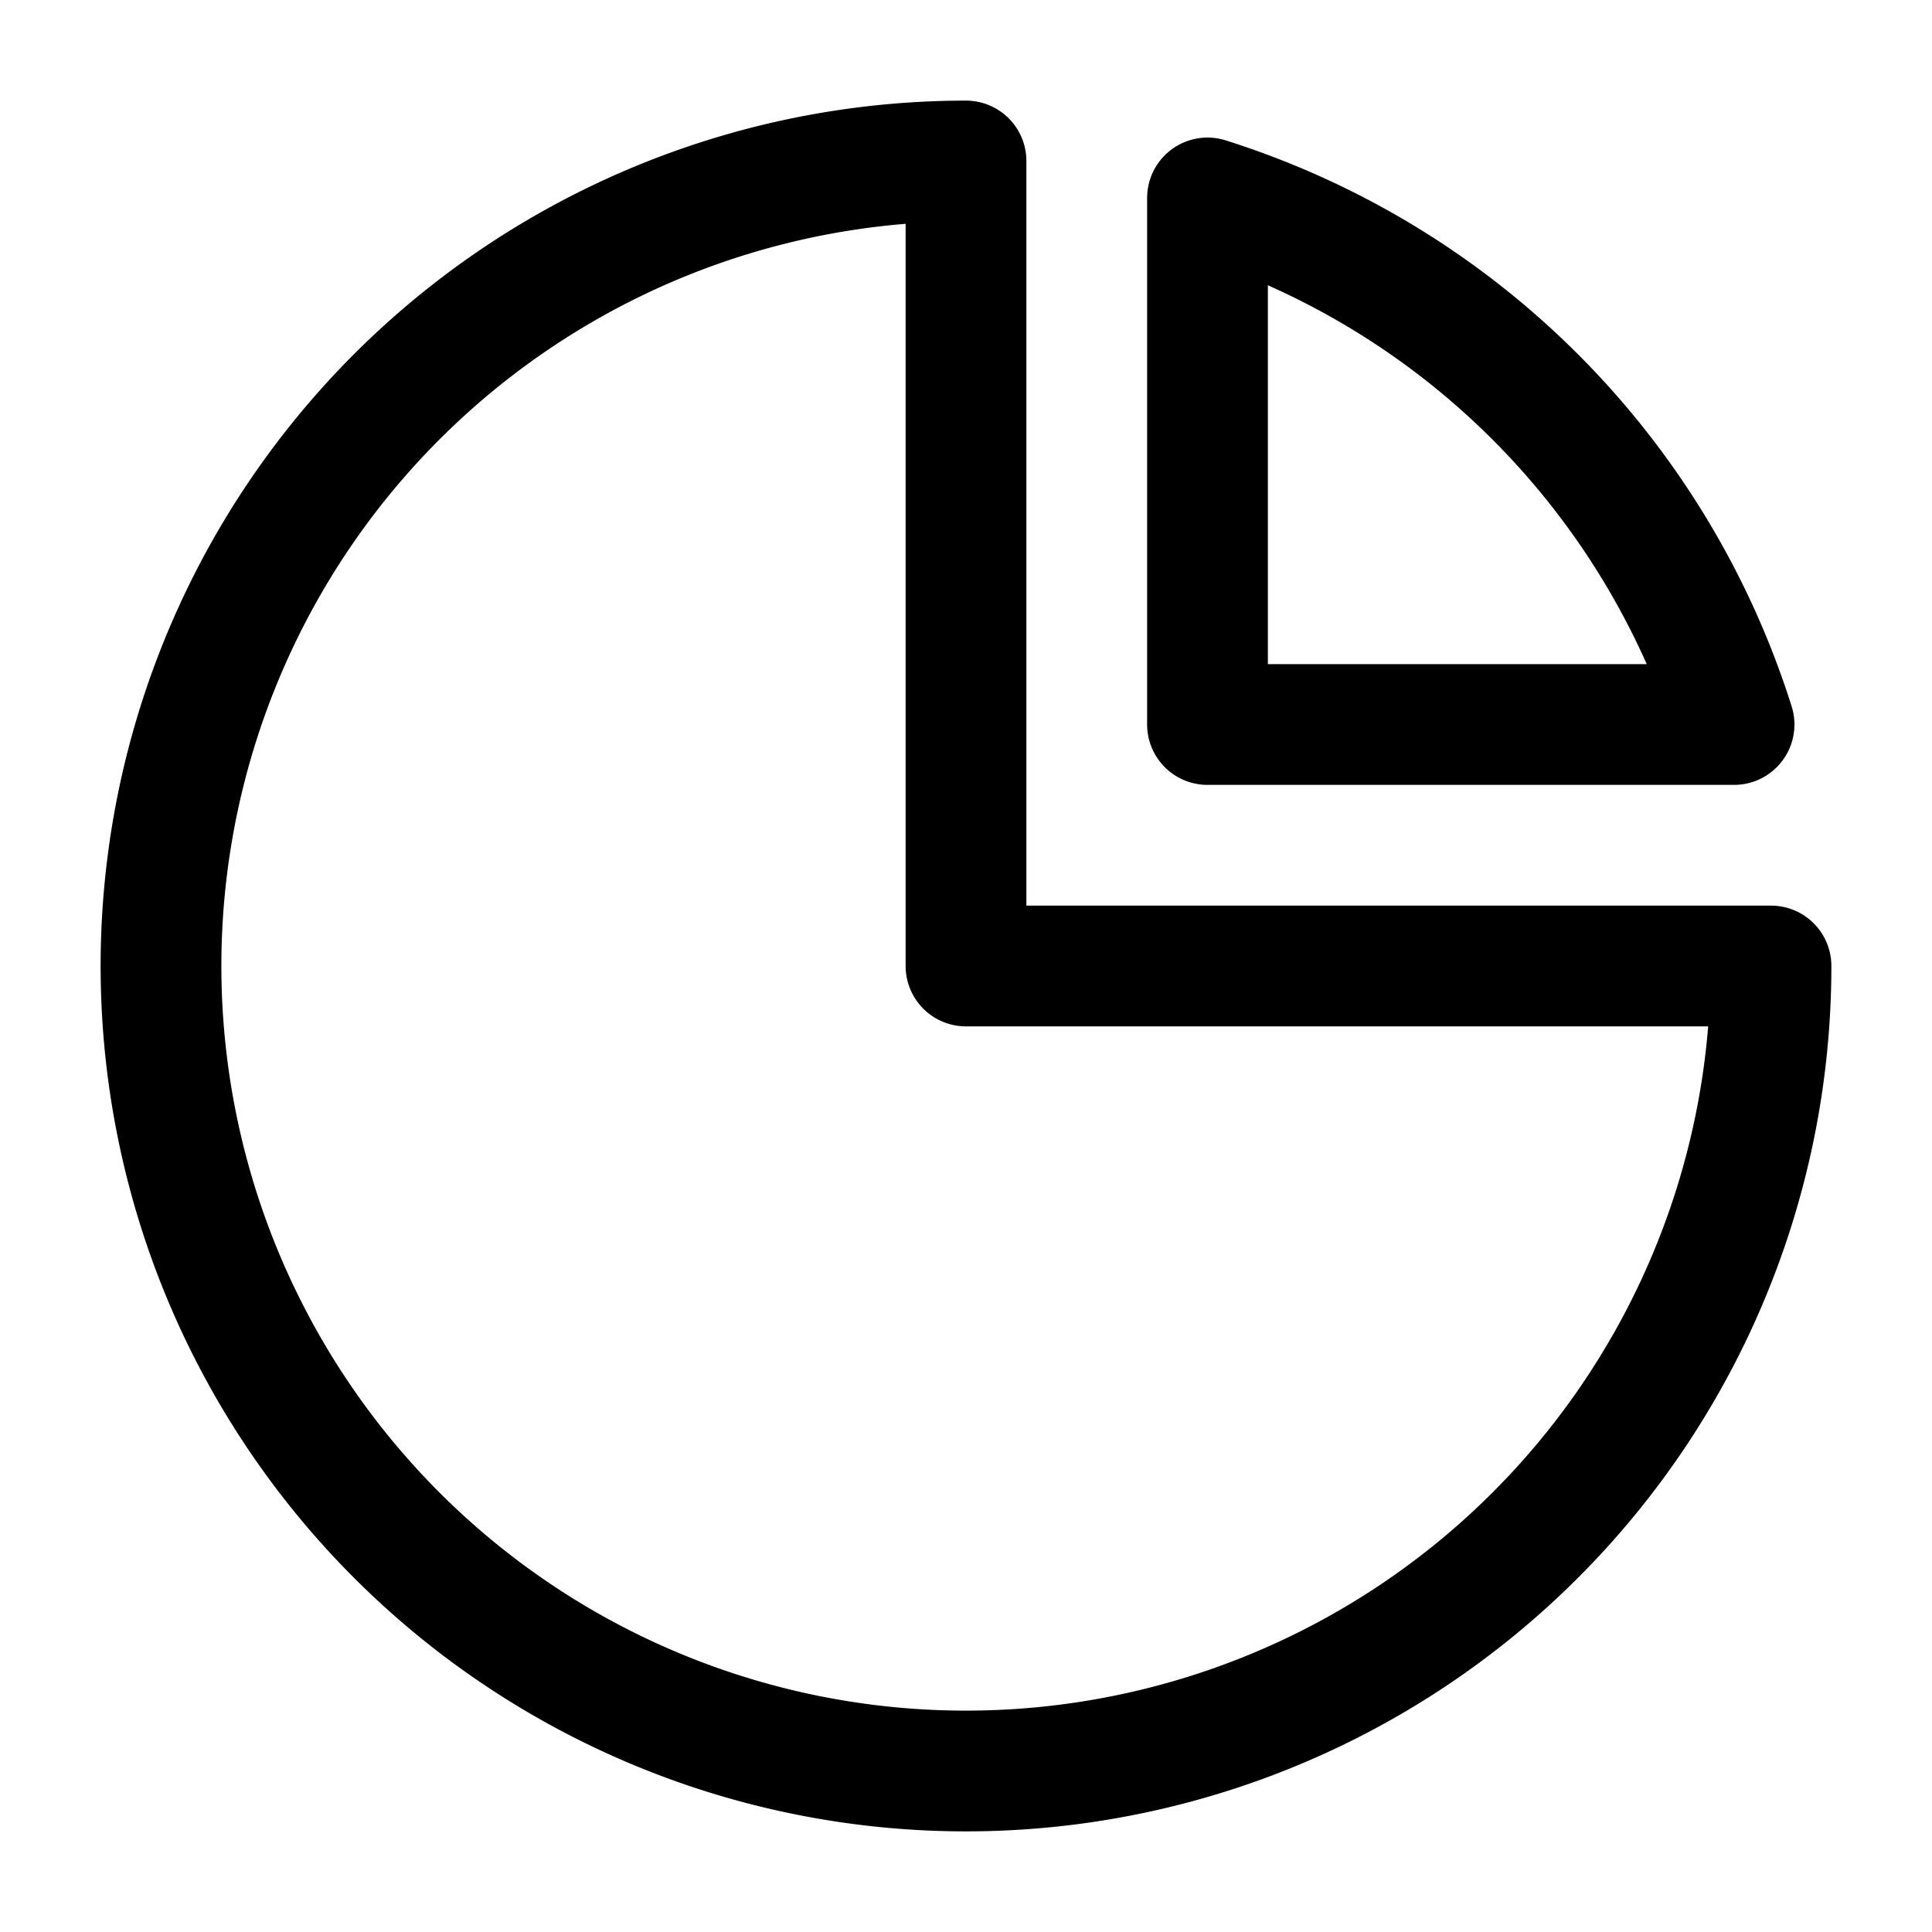 <?xml version="1.0" ?><!-- Скачано с сайта svg4.ru / Downloaded from svg4.ru -->
<svg width="800px" height="800px" viewBox="0 0 24 24" xmlns="http://www.w3.org/2000/svg"><defs><style>.a{fill:none;stroke:#000000;stroke-linecap:round;stroke-linejoin:round;stroke-width:1.5px;fill-rule:evenodd;}</style></defs><path class="a" d="M12,2A10,10,0,1,0,22,12H12Z"/><path class="a" d="M15,9h6.541A10.022,10.022,0,0,0,15,2.459Z"/></svg>